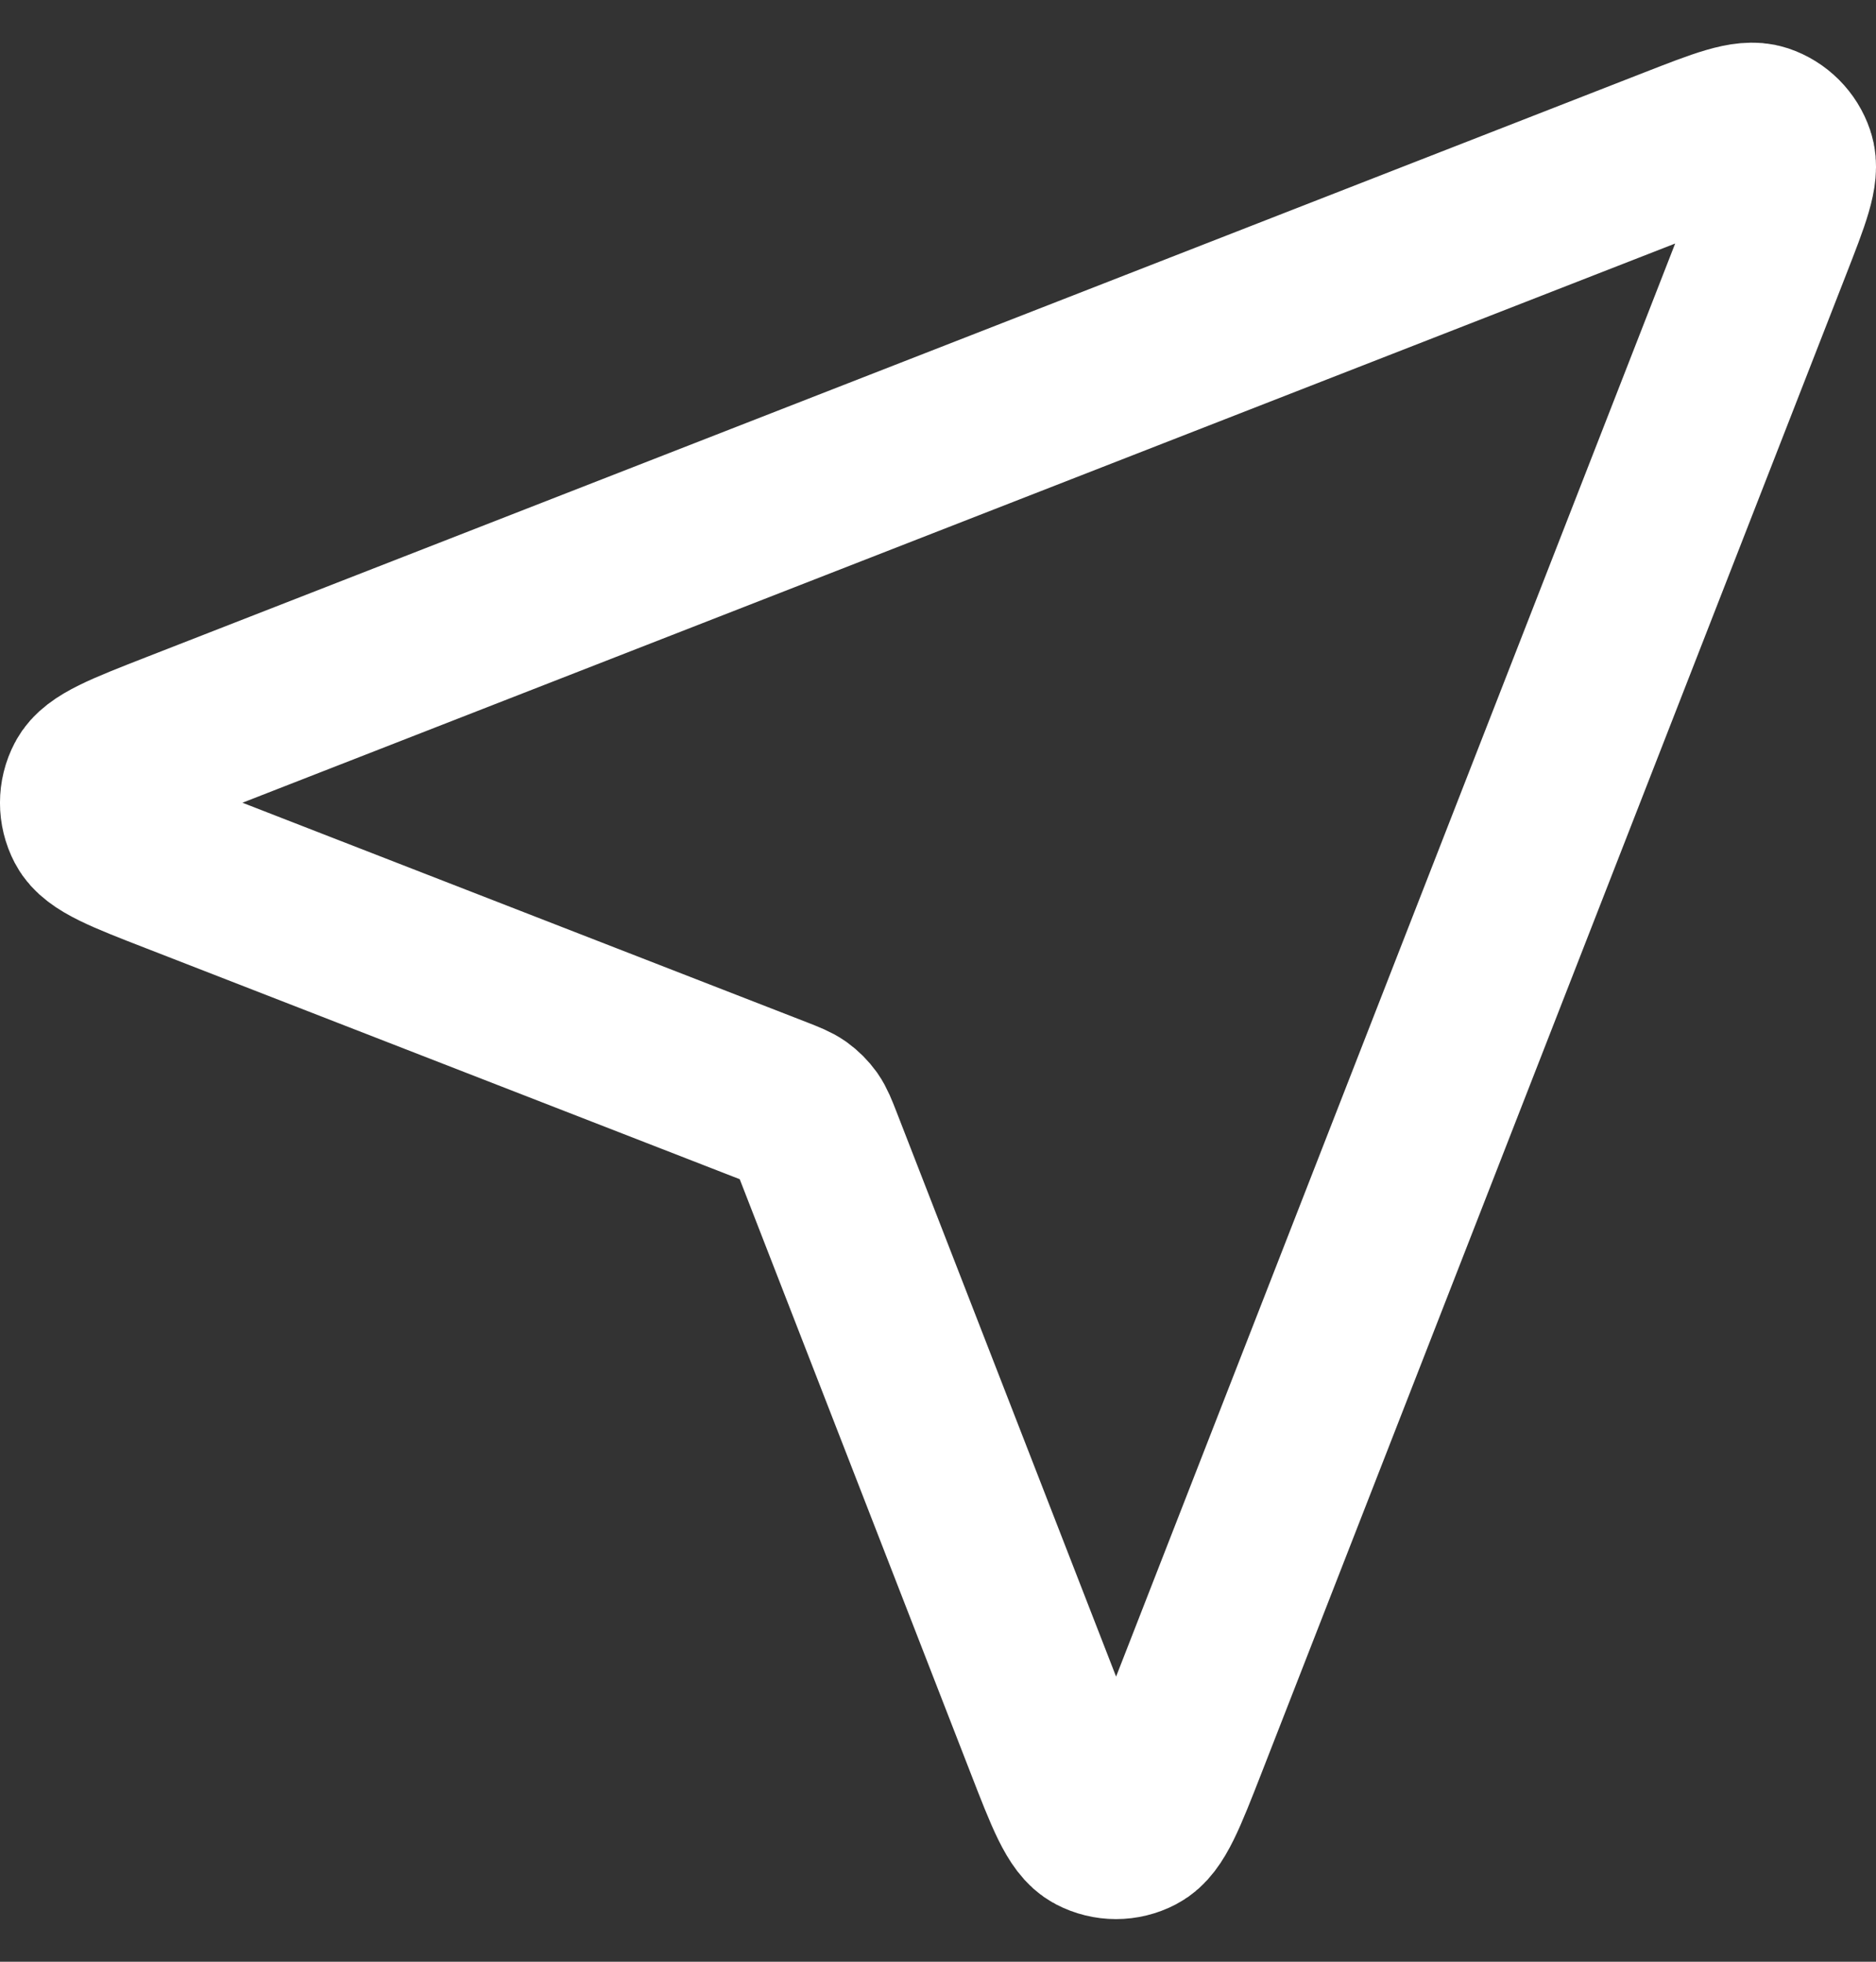 <svg width="22" height="23" viewBox="0 0 22 23" fill="none" xmlns="http://www.w3.org/2000/svg">
<rect x="0" y="0" width="22" height="23" fill="#333333" stroke="none"/>
<path d="M2.078 10.187C1.459 9.947 1.149 9.826 1.059 9.653C0.98 9.502 0.98 9.323 1.059 9.173C1.149 8.999 1.458 8.879 2.077 8.637L19.639 1.784C20.198 1.566 20.477 1.457 20.655 1.516C20.81 1.568 20.932 1.69 20.984 1.845C21.044 2.023 20.934 2.302 20.716 2.861L13.863 20.423C13.621 21.042 13.501 21.351 13.327 21.441C13.177 21.52 12.998 21.52 12.847 21.441C12.674 21.351 12.553 21.041 12.313 20.422L9.58 13.394C9.531 13.269 9.506 13.206 9.469 13.153C9.435 13.106 9.394 13.065 9.347 13.031C9.294 12.994 9.231 12.969 9.106 12.92L2.078 10.187Z" stroke="white" stroke-width="2" stroke-linecap="round" stroke-linejoin="round"/>
</svg>
